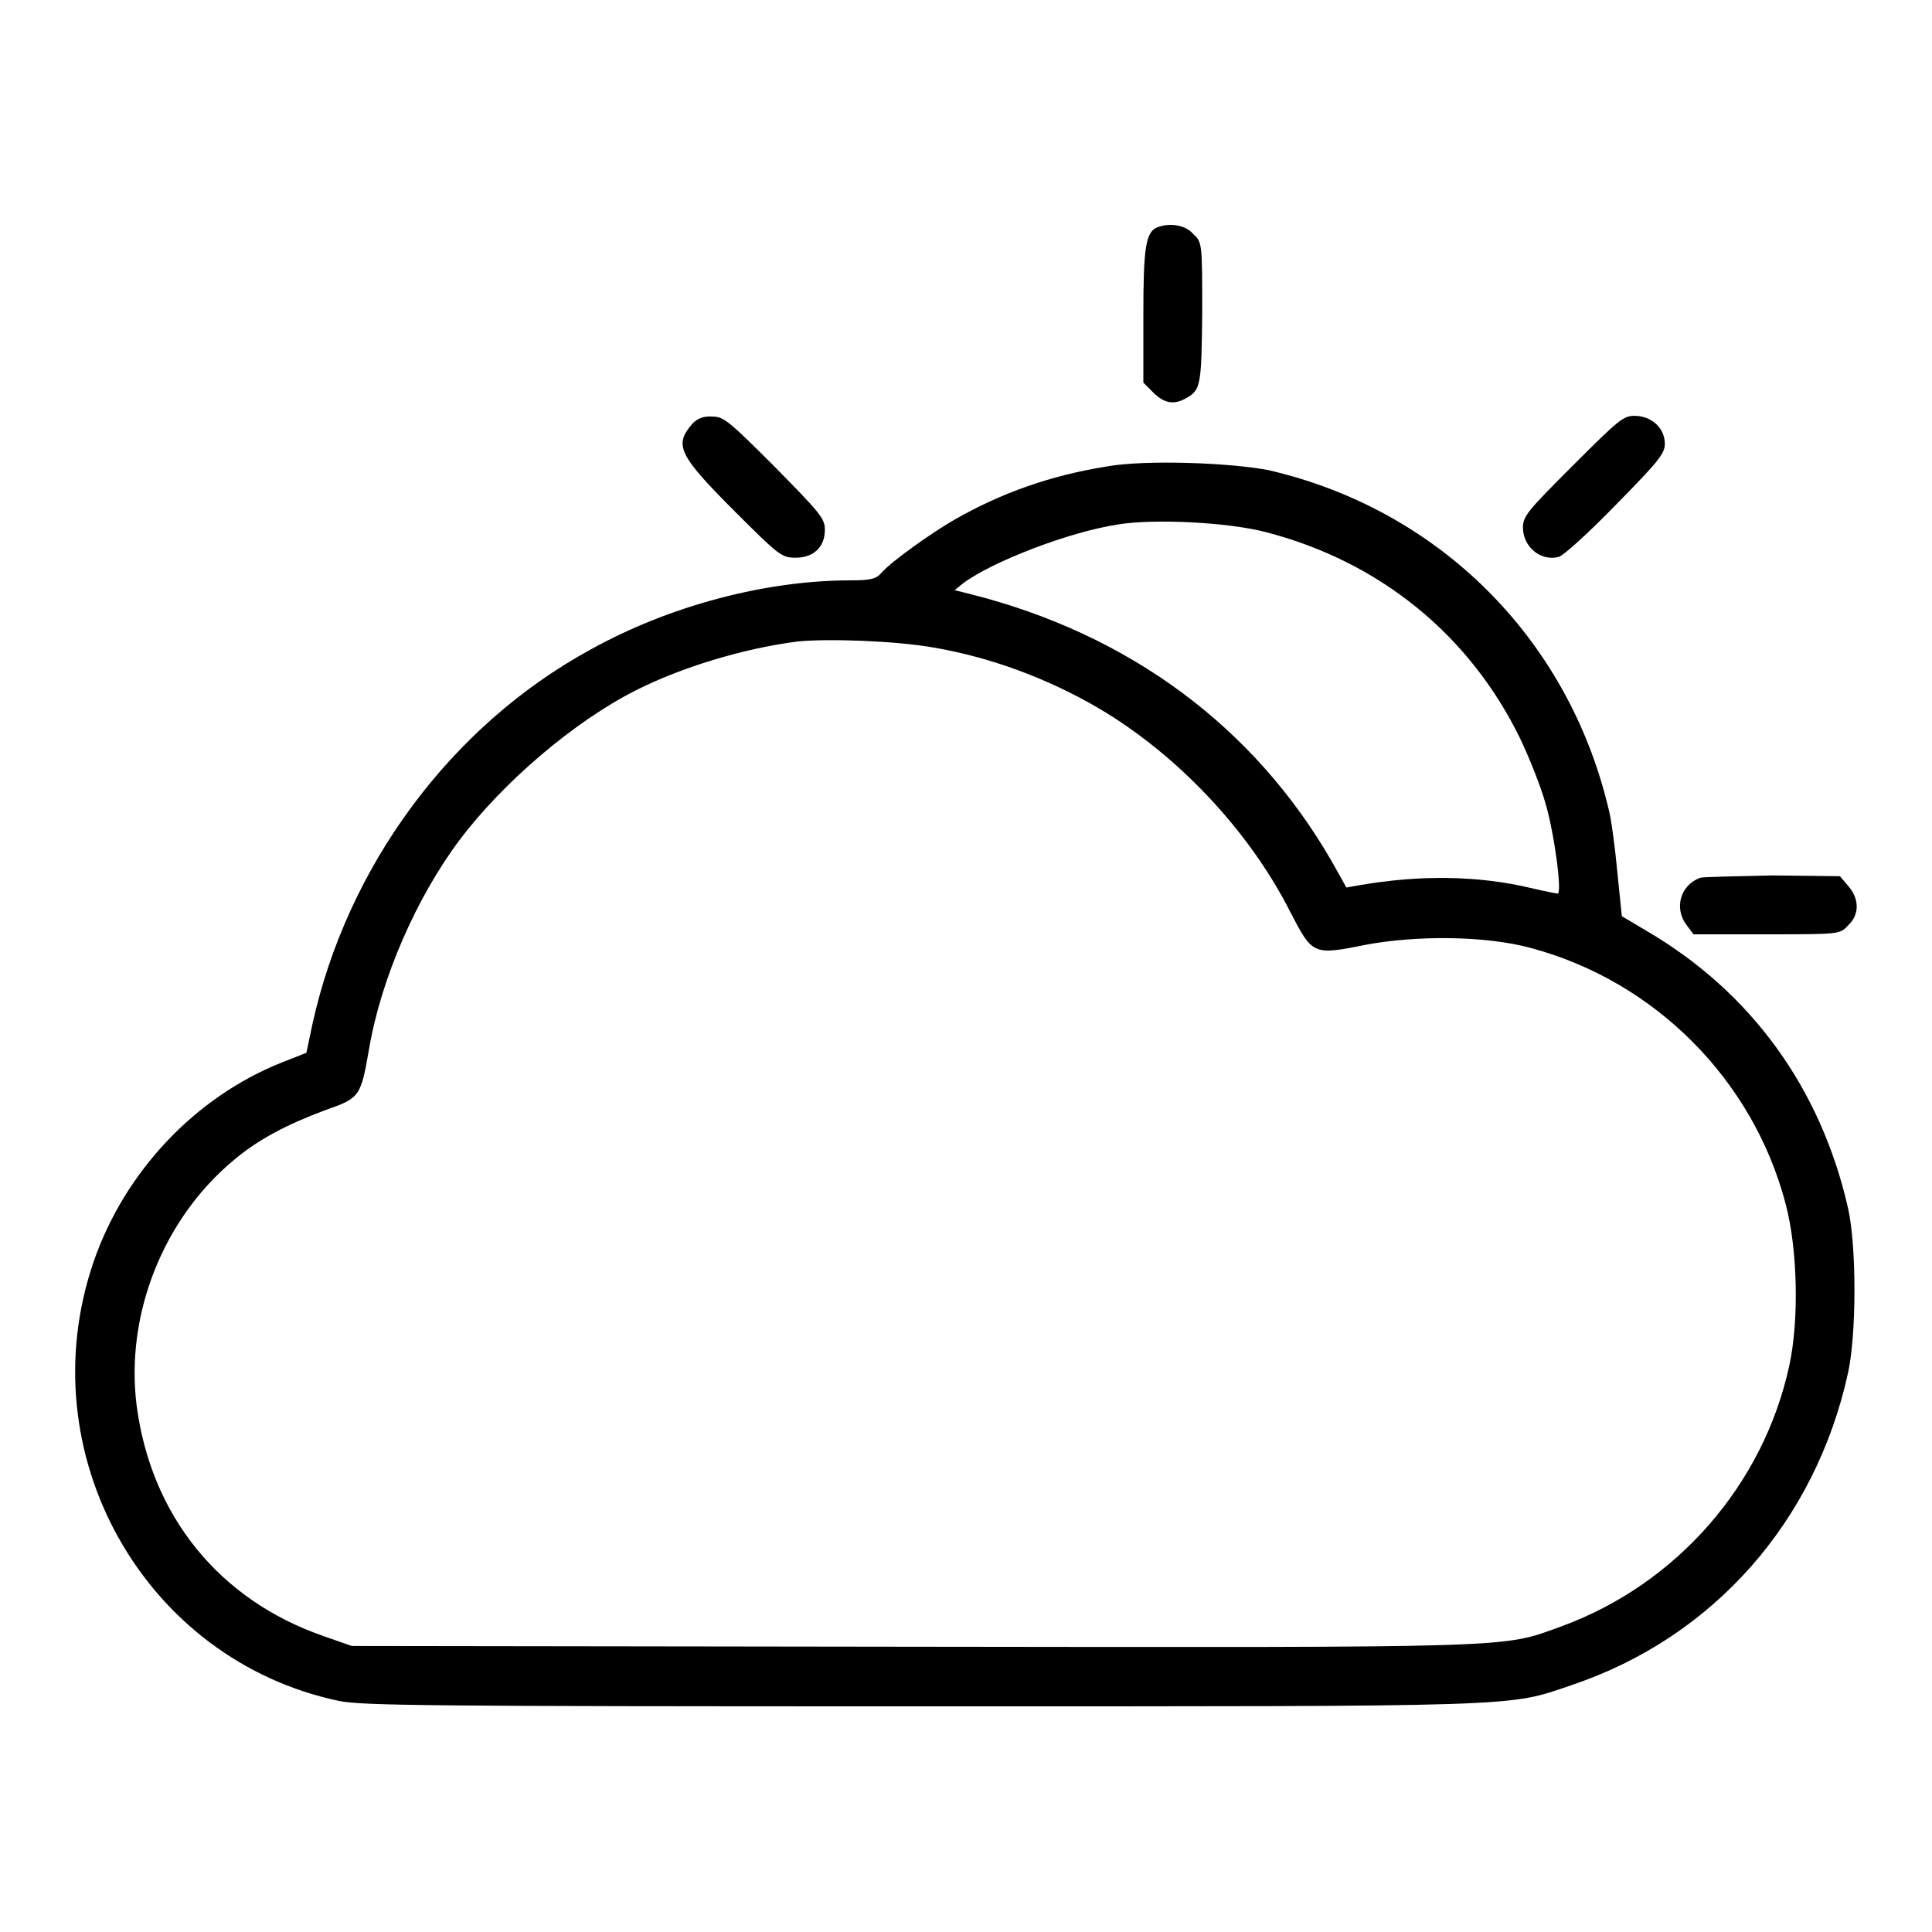 <?xml version="1.0" encoding="utf-8"?>
<!-- Svg Vector Icons : http://www.onlinewebfonts.com/icon -->
<!DOCTYPE svg PUBLIC "-//W3C//DTD SVG 1.1//EN" "http://www.w3.org/Graphics/SVG/1.1/DTD/svg11.dtd">
<svg version="1.1" xmlns="http://www.w3.org/2000/svg" xmlns:xlink="http://www.w3.org/1999/xlink" x="0px" y="0px" viewBox="0 0 256 256" enable-background="new 0 0 256 256" xml:space="preserve">
<g><g><g><path fill="#000000" d="M153.4,30.1c-1.6,0.6-1.9,2.7-1.9,11.7v8.9l1.3,1.3c1.4,1.4,2.7,1.7,4.3,0.8c2-1.1,2.1-1.6,2.2-11.3c0-9.3,0-9.4-1.2-10.5C157.1,29.8,155,29.5,153.4,30.1z"/><path fill="#000000" d="M91.7,56.2c-2.4,2.8-1.8,4.1,5.8,11.7c5.7,5.7,6.1,6,7.9,6c2.4,0,3.9-1.4,3.9-3.7c0-1.5-0.6-2.2-6.6-8.3c-6.1-6.1-6.8-6.7-8.3-6.7C93.2,55.1,92.3,55.5,91.7,56.2z"/><path fill="#000000" d="M208.4,61.7c-6,6-6.6,6.7-6.6,8.2c0,2.6,2.4,4.5,4.7,3.9c0.6-0.1,4-3.2,7.6-6.9c5.7-5.8,6.5-6.8,6.5-8.1c0-2.1-1.8-3.7-4-3.7C215.1,55.1,214.5,55.6,208.4,61.7z"/><path fill="#000000" d="M146.7,61.8c-7.5,1.2-14,3.5-20.3,7.1c-3.1,1.8-8.3,5.5-9.6,7c-0.7,0.8-1.4,1-4.1,1c-11.3,0-24.1,3.4-34.5,9.2C59.7,96.2,46,114.8,41.4,135.7l-0.8,3.8l-3.3,1.3c-11.5,4.6-20.8,14.5-24.9,26.4c-8.7,25.4,6.7,52.8,32.6,58.2c3.2,0.6,11.7,0.7,77,0.7c80.6,0,77.7,0.1,86.2-2.8c18.8-6.3,32.4-21.7,36.7-41.5c1.1-5.2,1.1-16.6,0-21.6c-3.6-16-12.9-28.8-26.8-36.9l-3.2-1.9l-0.6-5.9c-0.3-3.2-0.8-7.1-1.2-8.5c-5.4-22.5-22.5-39.5-45-44.7C162.9,61.3,151.8,60.9,146.7,61.8z M167.7,70.5c15.1,3.9,27,13.6,33.7,27.3c1.2,2.5,2.8,6.5,3.4,8.7c1.2,4.1,2.2,11.9,1.6,11.9c-0.2,0-1.7-0.3-3.4-0.7c-7.1-1.7-14.8-1.8-22.9-0.4l-1.7,0.3l-1.9-3.4c-10.3-17.9-26.9-30.2-48-35.5l-2-0.5l1.1-0.9c3.9-2.9,14-6.8,20.5-7.8C152.9,68.7,162.7,69.2,167.7,70.5z M123.7,85.8c7.6,1.3,15.1,4.1,21.8,8c10.4,6.1,20,16.2,25.5,27.1c2.9,5.6,3,5.7,9.9,4.3c6.9-1.3,16-1.2,21.9,0.4c16.5,4.4,29.5,17.5,33.8,33.9c1.6,6,1.8,15.4,0.5,21.4c-3.4,15.8-14.9,29-30.2,34.6c-8,2.9-4.8,2.8-86.3,2.7l-74-0.1l-3.7-1.3C29,212,20,200.8,18.1,186.2c-1.5-12,3.5-24.7,12.9-32.5c3.2-2.7,7-4.7,12.1-6.6c4.6-1.6,4.7-1.8,5.8-8.1c1.6-9.4,6.3-20.1,12-27.7c5.8-7.7,15.2-15.7,23.3-19.8c6.1-3.1,14.4-5.6,21.5-6.5C109.7,84.6,118.6,84.9,123.7,85.8z"/><path fill="#000000" d="M225.3,116.3c-2.7,1-3.5,4.1-1.8,6.3l0.9,1.2h9.7c9.7,0,9.7,0,10.8-1.2c1.5-1.4,1.5-3.5,0-5.2l-1.1-1.3l-8.9-0.1C230,116.1,225.7,116.2,225.3,116.3z"/></g></g></g>
</svg>